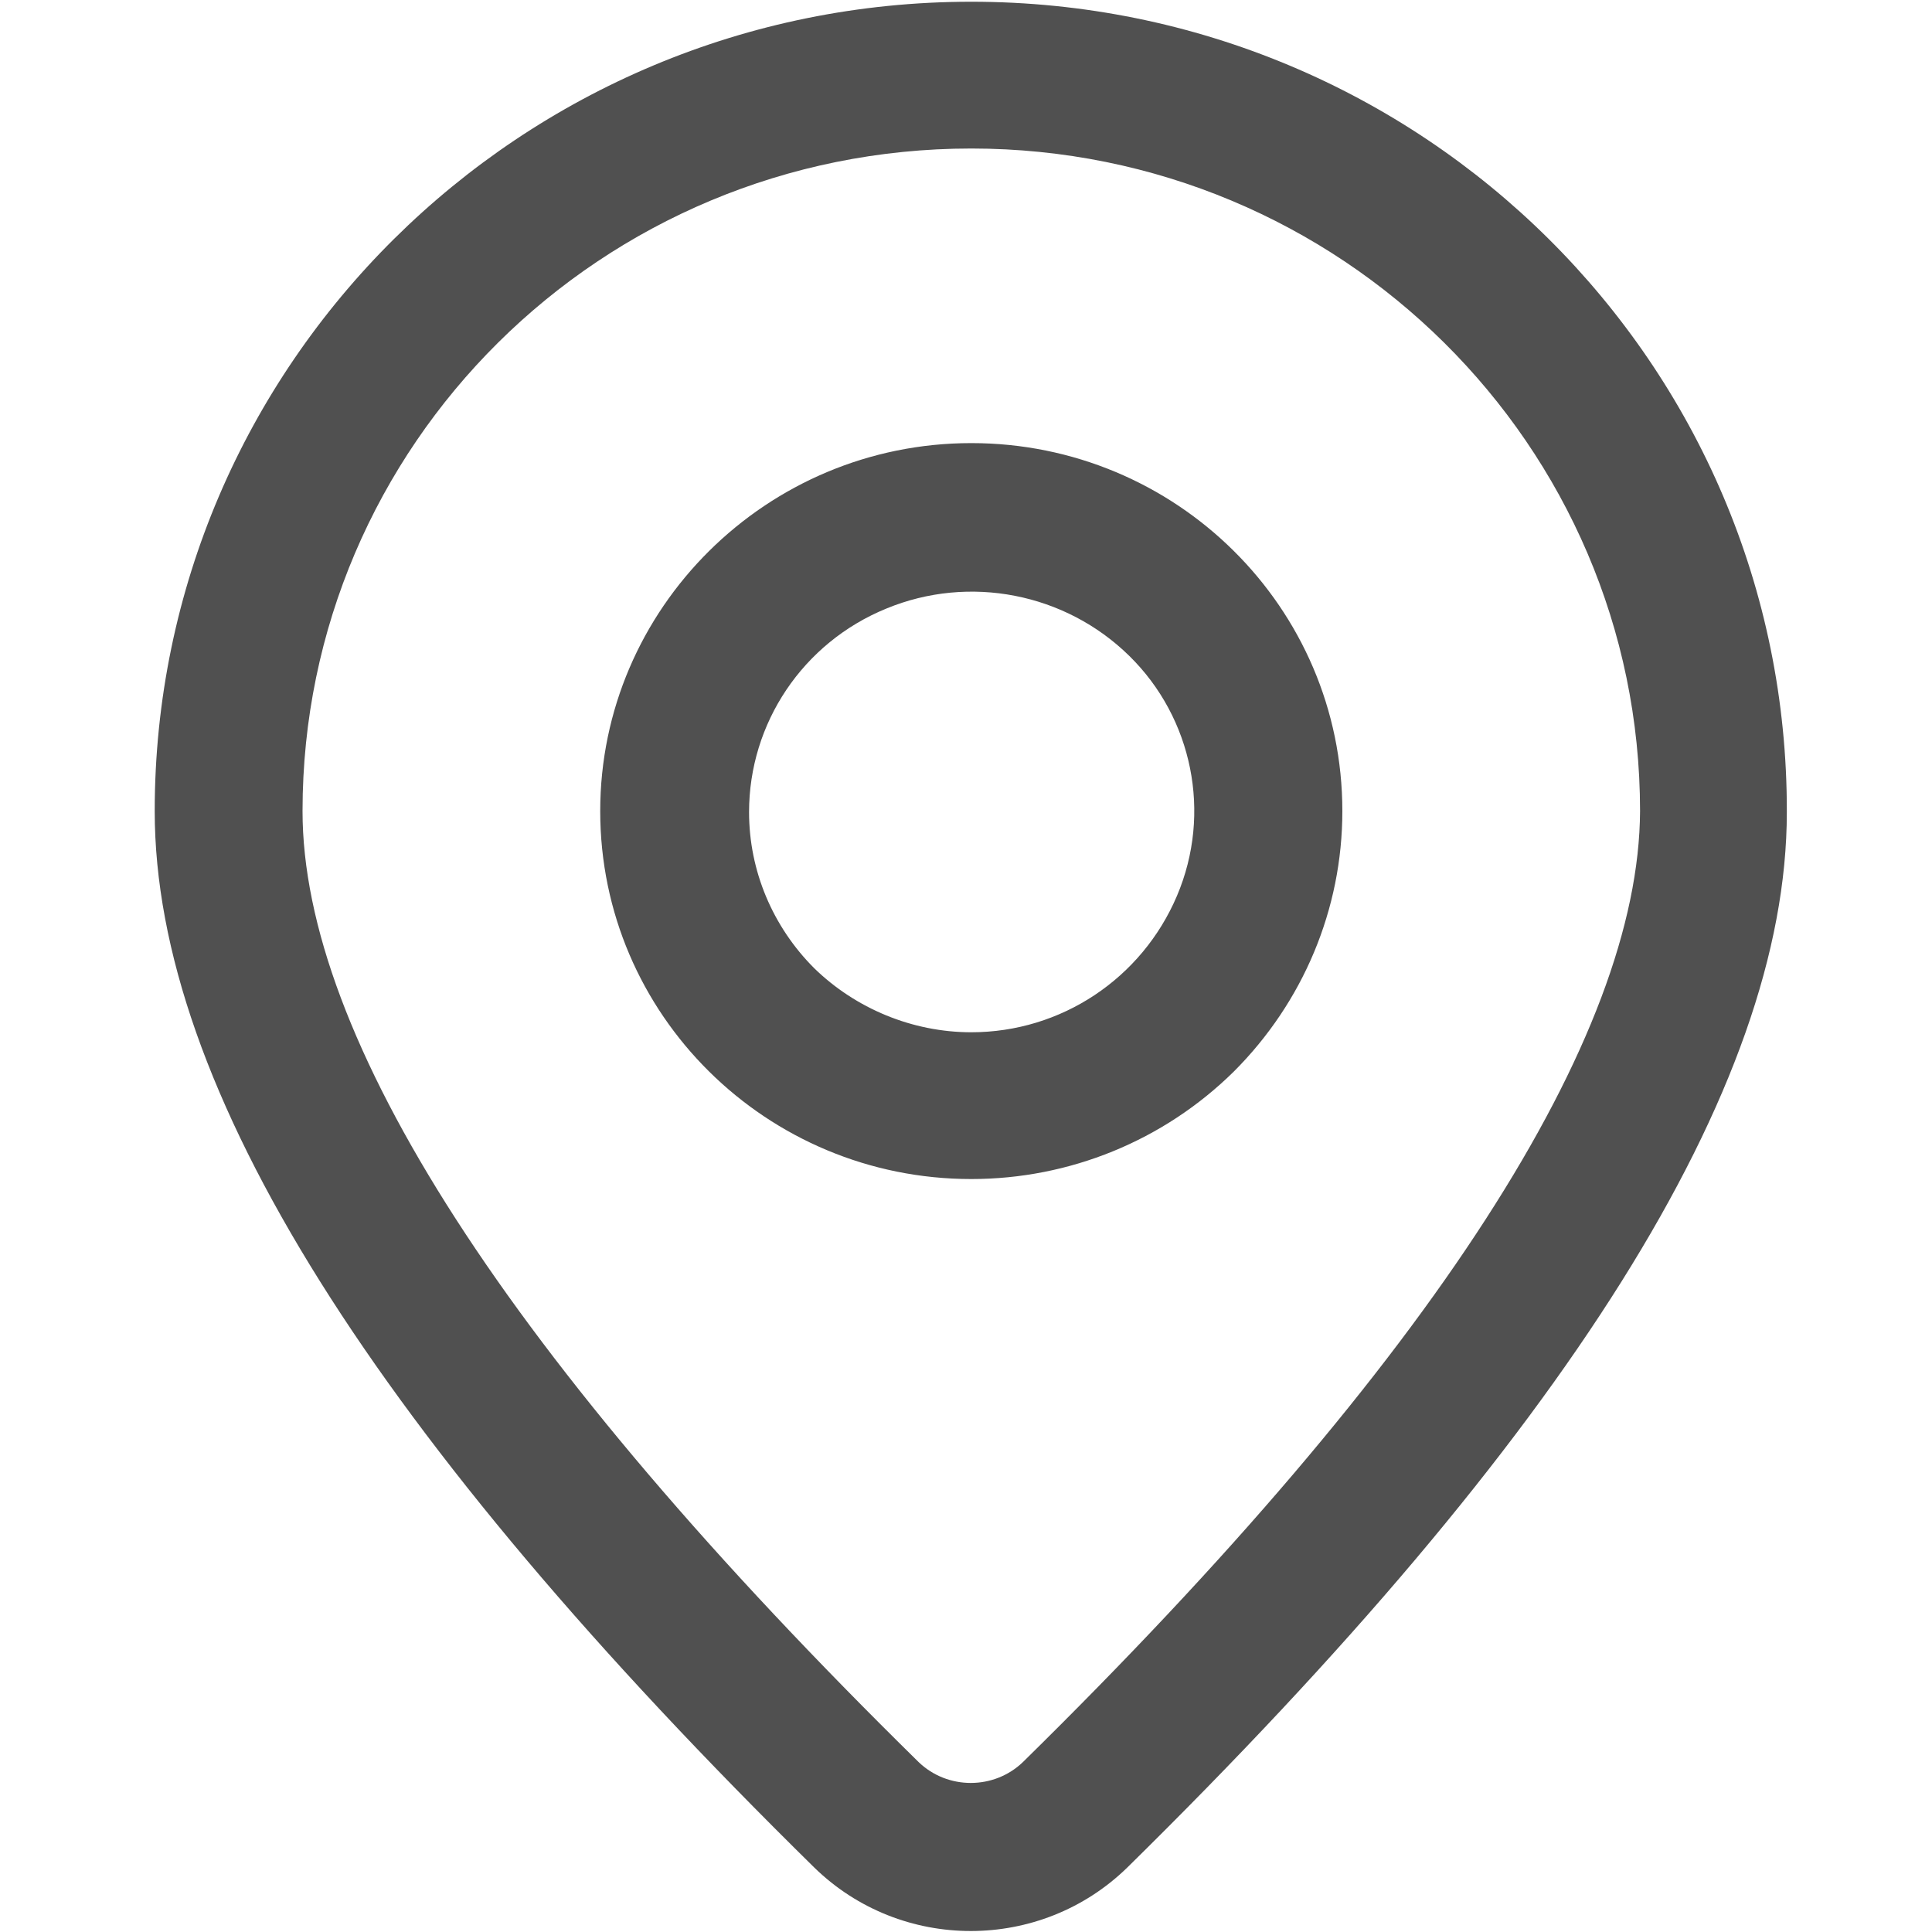 <?xml version="1.0" encoding="UTF-8"?>
<svg width="100px" height="100px" viewBox="0 0 100 100" version="1.1" xmlns="http://www.w3.org/2000/svg" xmlns:xlink="http://www.w3.org/1999/xlink">
    <!-- Generator: Sketch 52.5 (67469) - http://www.bohemiancoding.com/sketch -->
    <title>c4</title>
    <desc>Created with Sketch.</desc>
    <g id="c4" stroke="none" stroke-width="1" fill="none" fill-rule="evenodd">
        <g id="地址" transform="translate(8, 0)" fill="#505050" fill-rule="nonzero">
            <path d="M42.274,0.09 C18.948,0.09 0.008,18.869 0.008,41.981 C0.008,56.319 11.457,74.349 34.142,96.659 C38.636,101.046 45.858,101.046 50.352,96.659 C73.037,74.349 84.486,56.319 84.486,42.035 C84.539,18.815 65.6,0.09 42.274,0.09 Z M44.949,91.202 C43.451,92.646 41.043,92.646 39.545,91.202 C18.199,70.229 7.659,53.644 7.659,41.981 C7.659,23.042 23.121,7.687 42.274,7.687 C61.373,7.687 76.889,23.042 76.889,41.981 C76.835,53.644 66.296,70.229 44.949,91.202 Z M42.274,22.935 C31.681,22.935 23.067,31.495 23.067,41.981 C23.067,52.521 31.681,61.027 42.274,61.027 C47.356,61.027 52.225,59.048 55.863,55.463 C59.447,51.879 61.48,47.064 61.48,41.981 C61.48,31.442 52.867,22.935 42.274,22.935 Z M52.92,46.368 C51.101,50.648 46.928,53.43 42.274,53.43 C39.224,53.43 36.282,52.2 34.142,50.113 C32.002,47.973 30.771,45.084 30.771,42.035 C30.771,37.434 33.553,33.261 37.887,31.495 C42.167,29.73 47.142,30.693 50.459,33.956 C53.723,37.166 54.739,42.088 52.92,46.368 Z" id="形状"></path>
        </g>
    </g>
</svg>